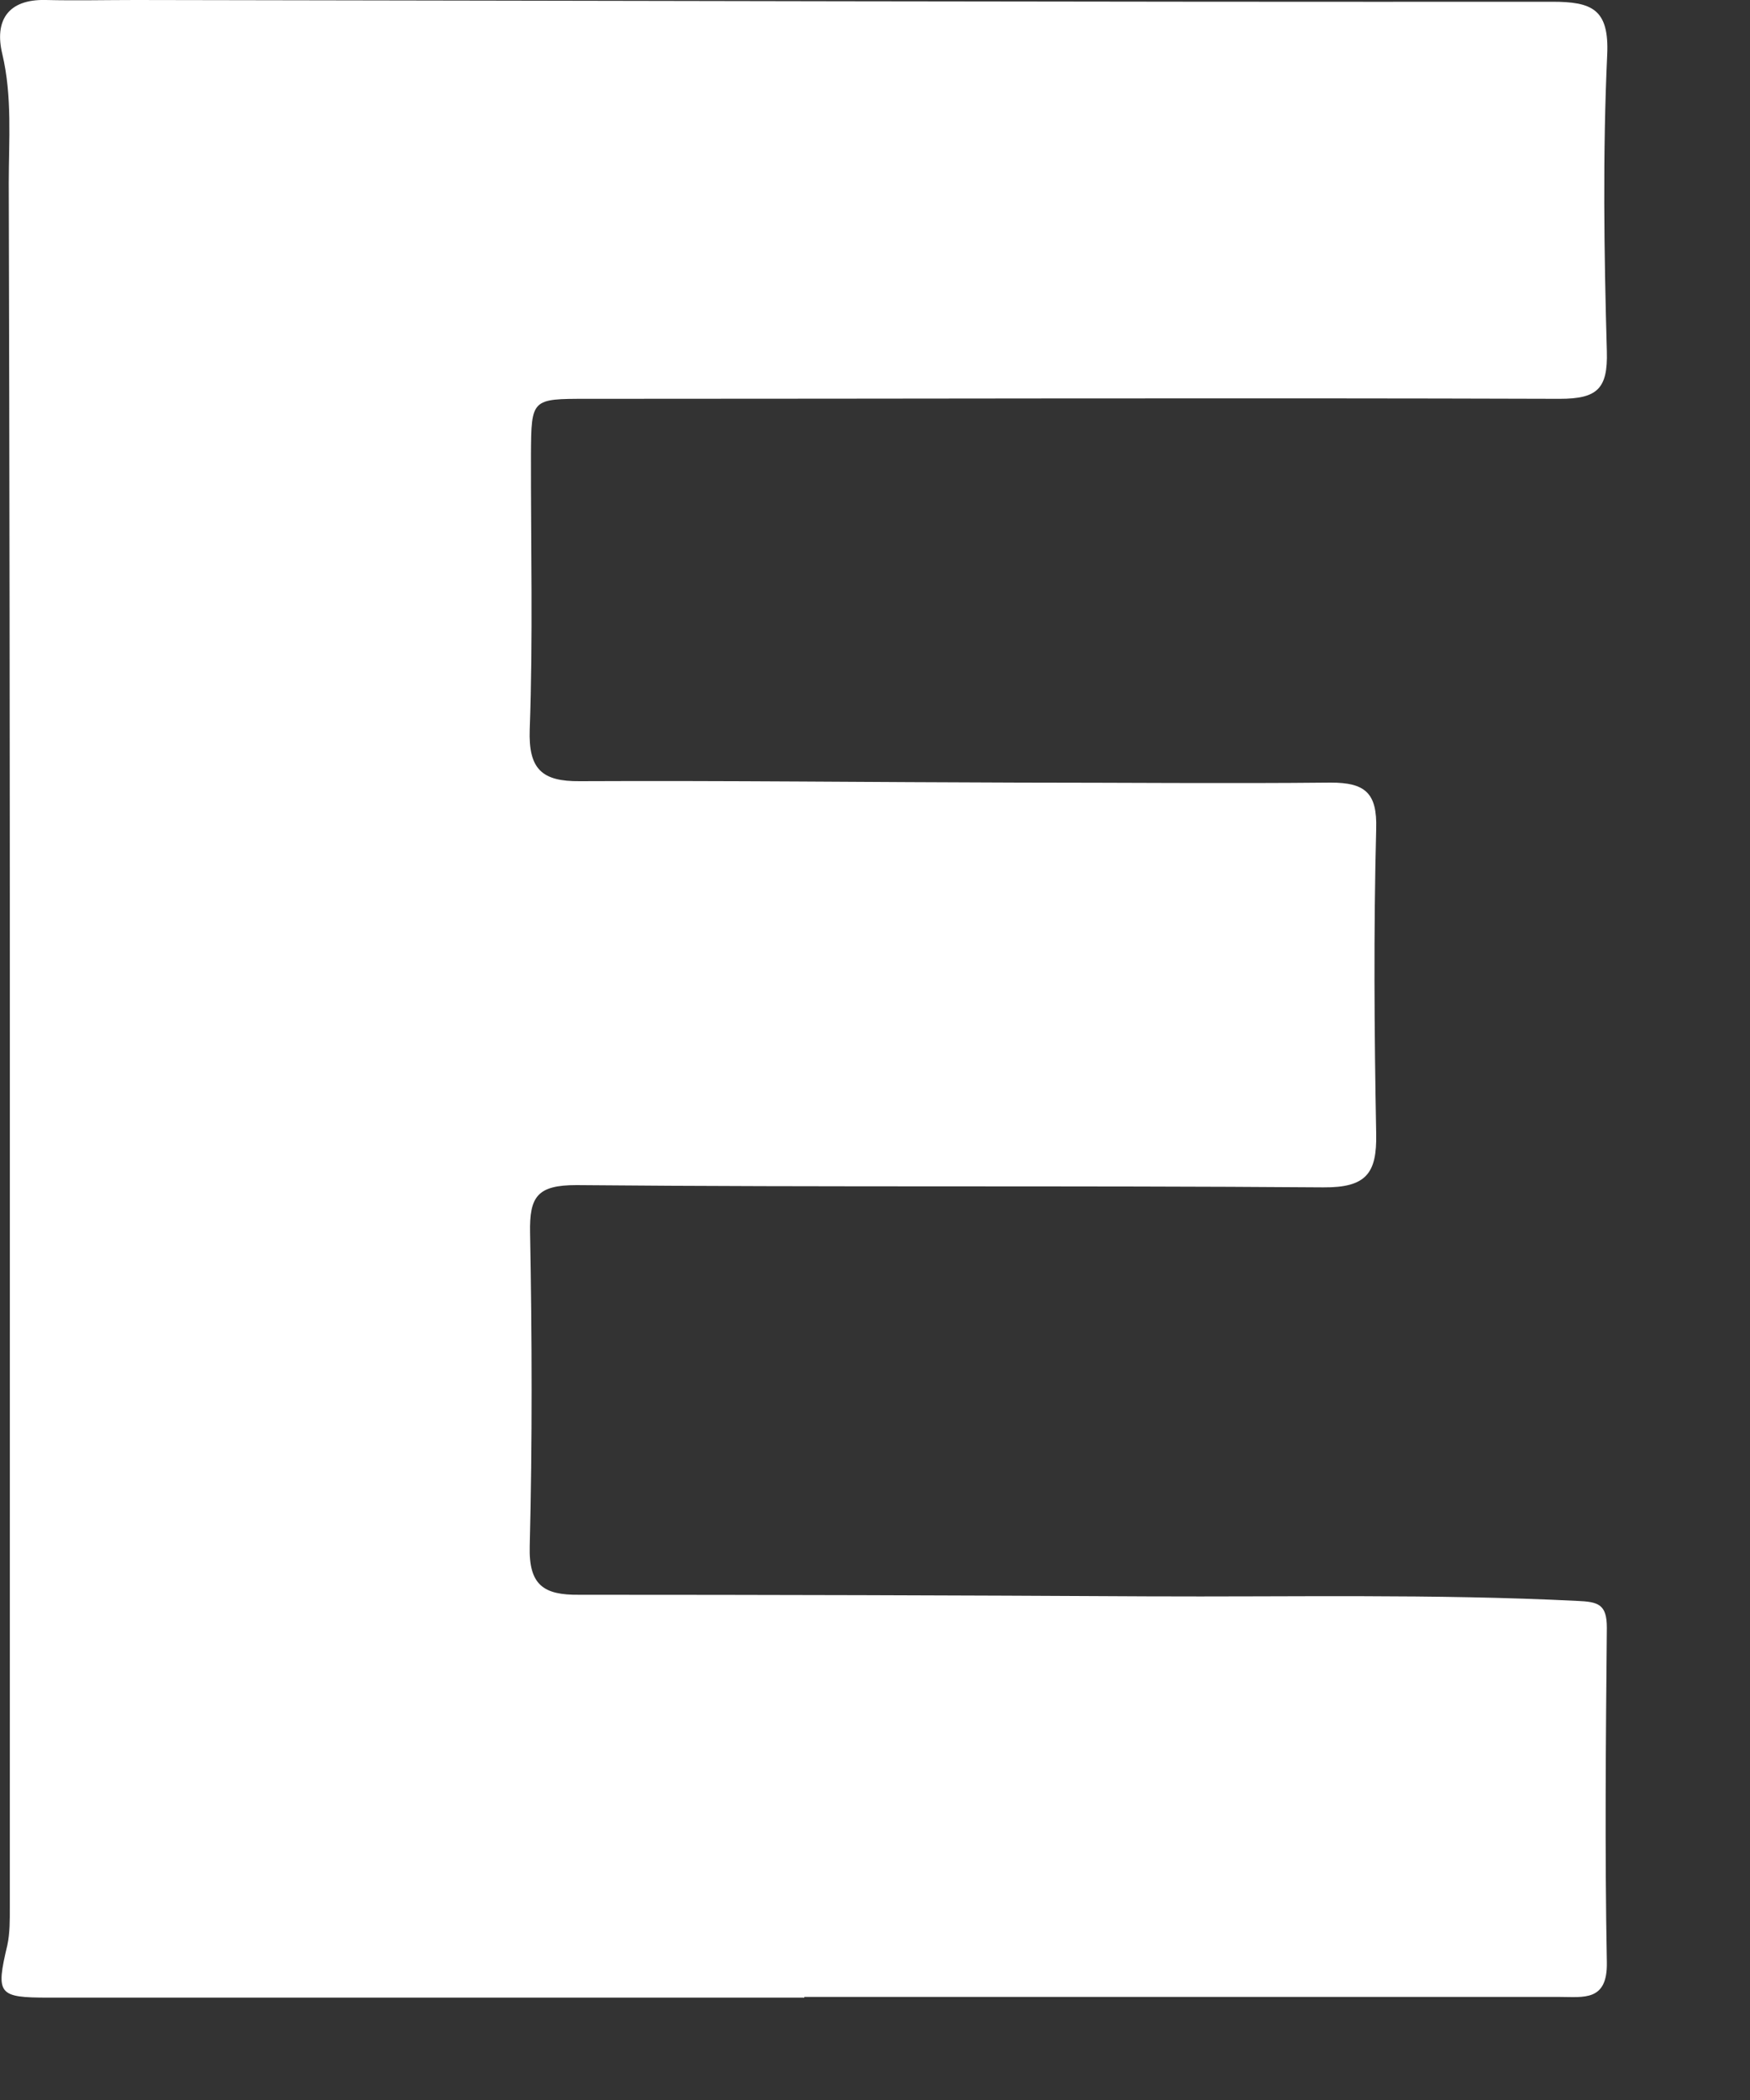 <?xml version="1.0" encoding="utf-8"?>
<svg xmlns="http://www.w3.org/2000/svg" fill="none" height="100%" overflow="visible" preserveAspectRatio="none" style="display: block;" viewBox="0 0 10 12" width="100%">
<rect x="0" y="0" width="10" height="12" fill="#333333" stroke="none"/>
<path d="M4.594 11.415C3.156 11.415 1.717 11.415 0.278 11.415C-0.011 11.415 -0.025 11.397 0.042 11.115C0.057 11.045 0.056 10.971 0.056 10.899C0.056 7.614 0.059 4.33 0.05 1.045C0.05 0.802 0.071 0.553 0.013 0.308C-0.032 0.121 0.042 -0.006 0.263 0C0.433 0.004 0.605 0 0.775 0C3.472 0.004 6.17 0.012 8.869 0.01C9.096 0.01 9.196 0.051 9.184 0.313C9.158 0.878 9.166 1.444 9.182 2.008C9.188 2.222 9.127 2.279 8.912 2.279C7.059 2.273 5.204 2.279 3.351 2.279C3.038 2.279 3.036 2.279 3.034 2.594C3.033 3.119 3.046 3.643 3.027 4.168C3.019 4.396 3.097 4.466 3.314 4.464C4.151 4.46 4.987 4.47 5.826 4.472C6.418 4.472 7.012 4.478 7.604 4.472C7.8 4.472 7.87 4.53 7.864 4.736C7.849 5.316 7.853 5.898 7.864 6.48C7.868 6.704 7.808 6.787 7.561 6.785C6.14 6.774 4.717 6.785 3.294 6.772C3.07 6.772 3.025 6.838 3.029 7.044C3.04 7.642 3.042 8.239 3.027 8.836C3.021 9.058 3.107 9.115 3.308 9.113C4.389 9.113 5.47 9.116 6.551 9.122C7.372 9.126 8.191 9.107 9.012 9.148C9.133 9.153 9.182 9.167 9.182 9.301C9.176 9.94 9.17 10.576 9.182 11.214C9.186 11.438 9.049 11.411 8.912 11.411C7.474 11.411 6.035 11.411 4.596 11.411V11.416L4.594 11.415Z" fill="white" id="Vector"/>
</svg>